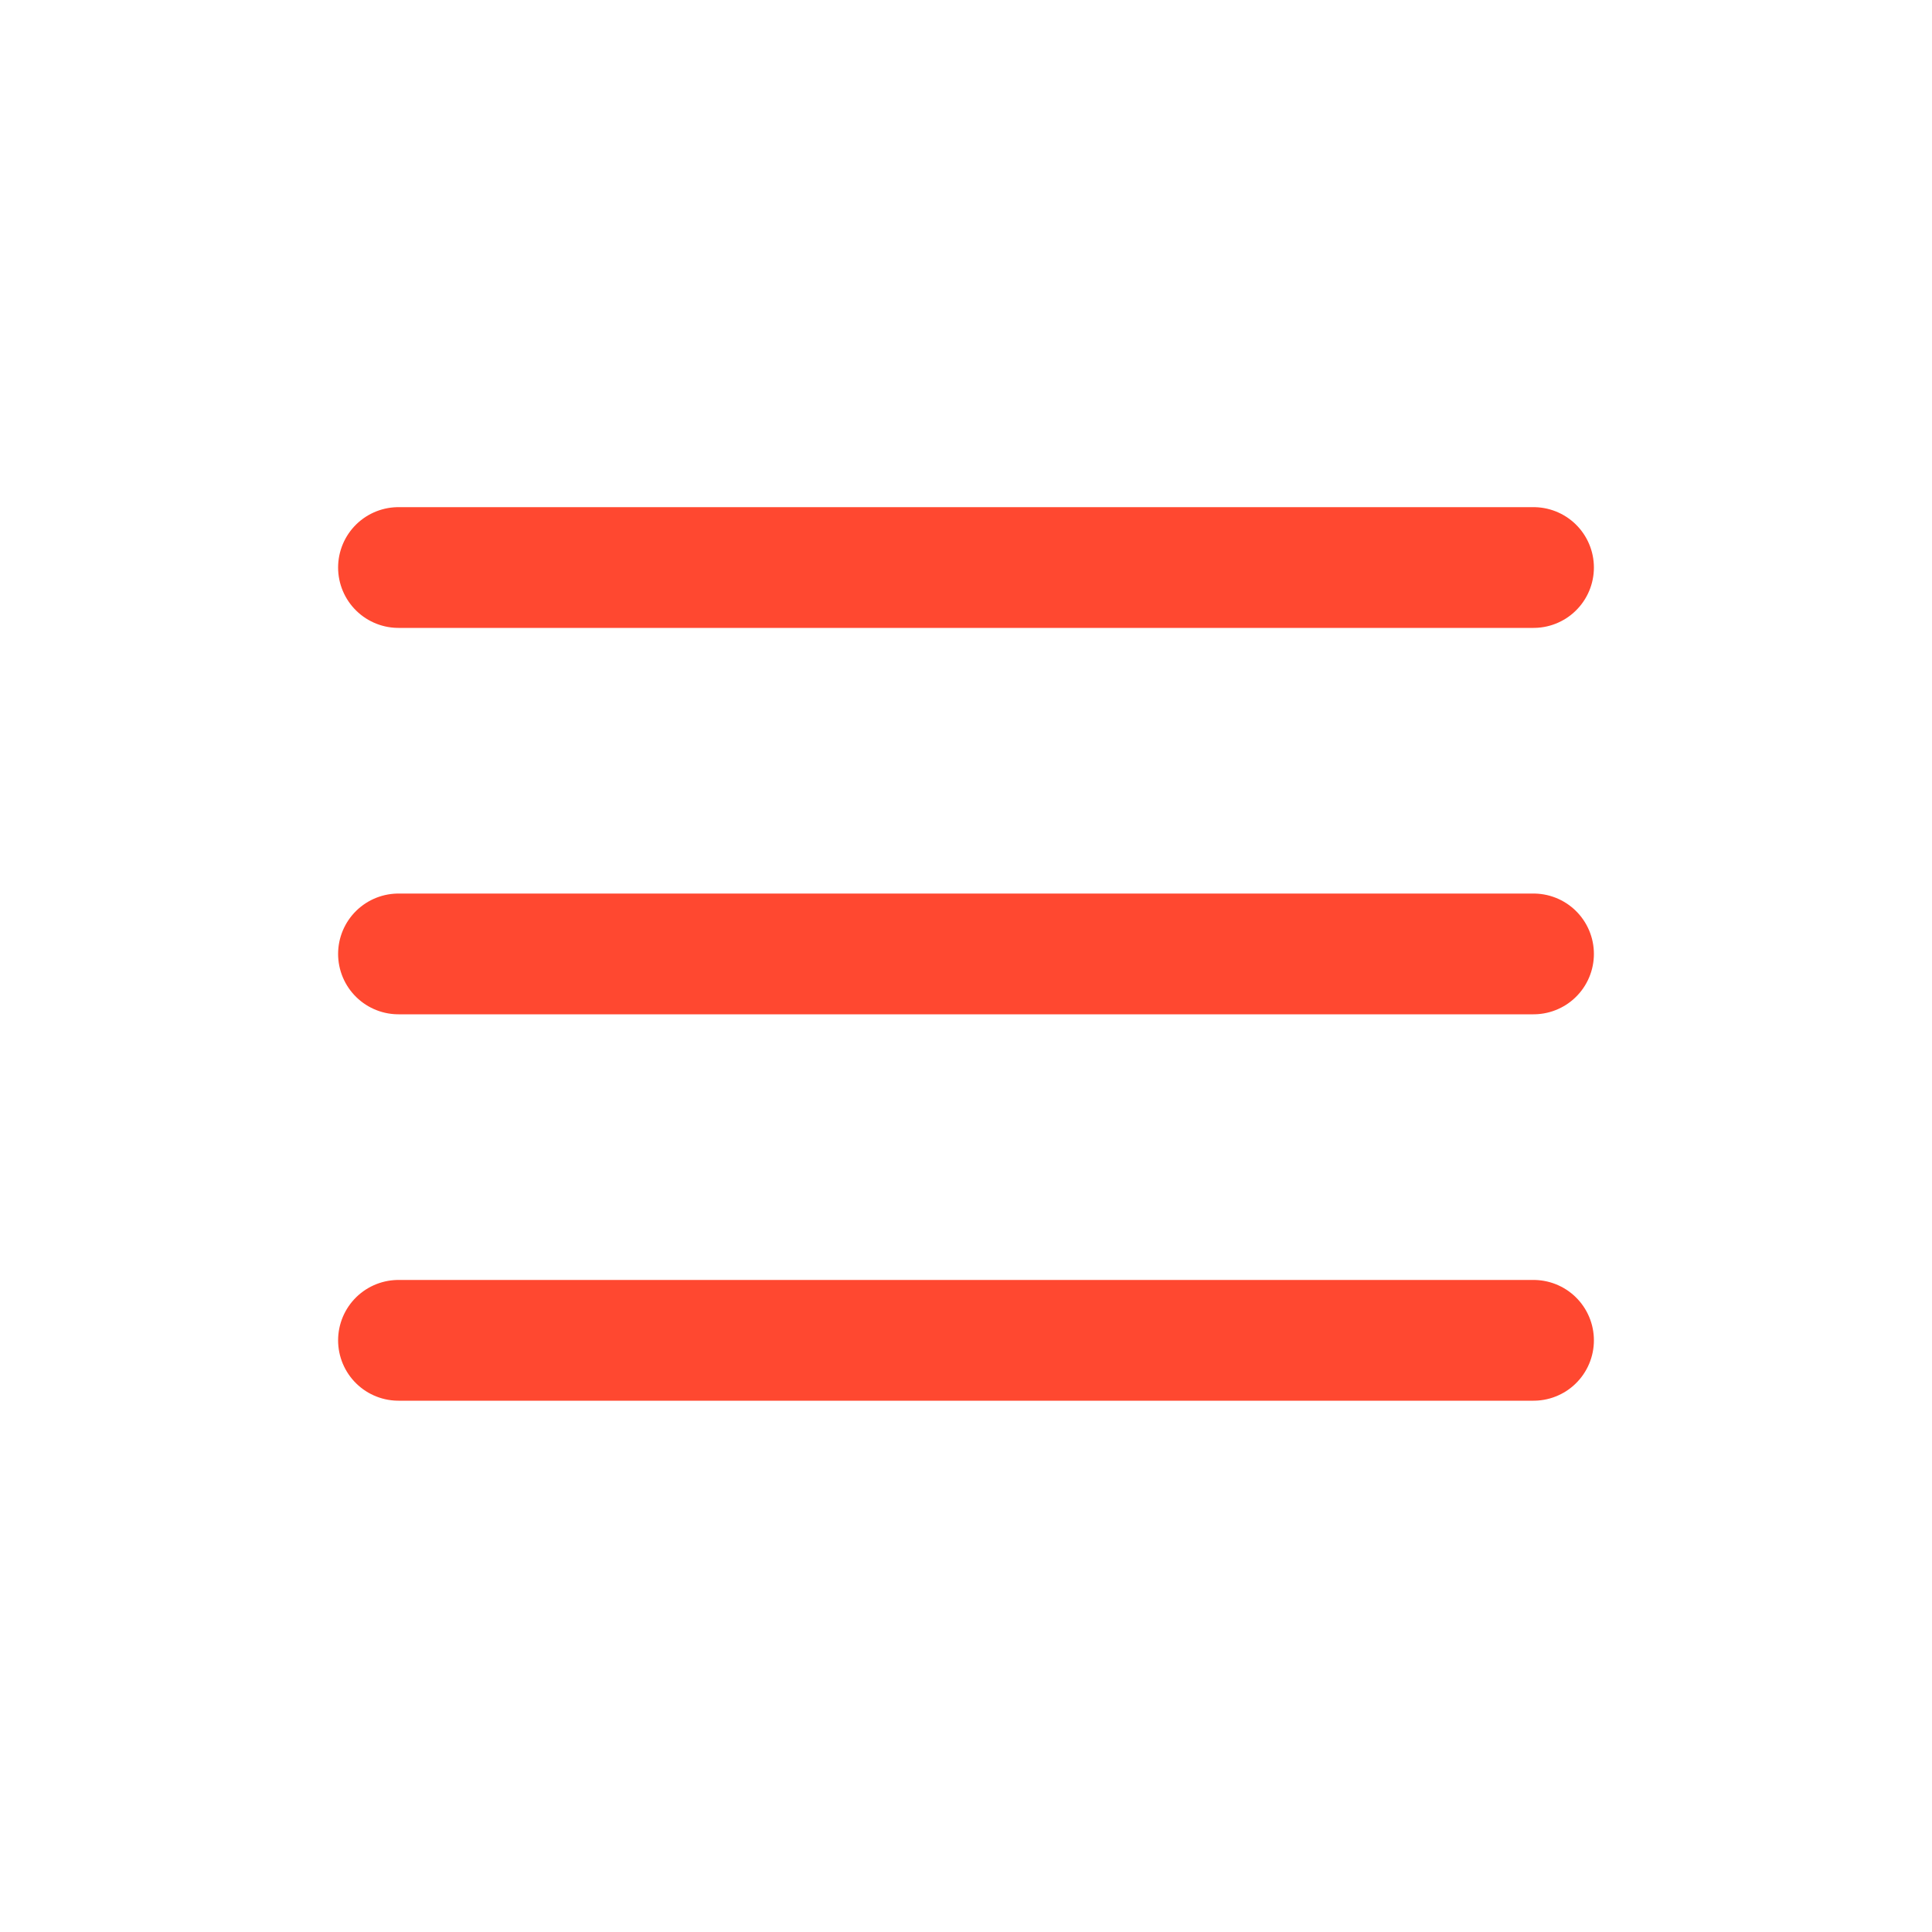 <?xml version="1.0" encoding="UTF-8"?> <svg xmlns="http://www.w3.org/2000/svg" width="40" height="40" viewBox="0 0 40 40" fill="none"><rect width="40" height="40" fill="white"></rect><line x1="8.25" y1="11.75" x2="31.75" y2="11.75" stroke="#FF4830" stroke-width="2.5" stroke-linecap="round"></line><line x1="8.25" y1="19.75" x2="31.75" y2="19.75" stroke="#FF4830" stroke-width="2.5" stroke-linecap="round"></line><line x1="8.25" y1="27.75" x2="31.75" y2="27.75" stroke="#FF4830" stroke-width="2.5" stroke-linecap="round"></line></svg> 